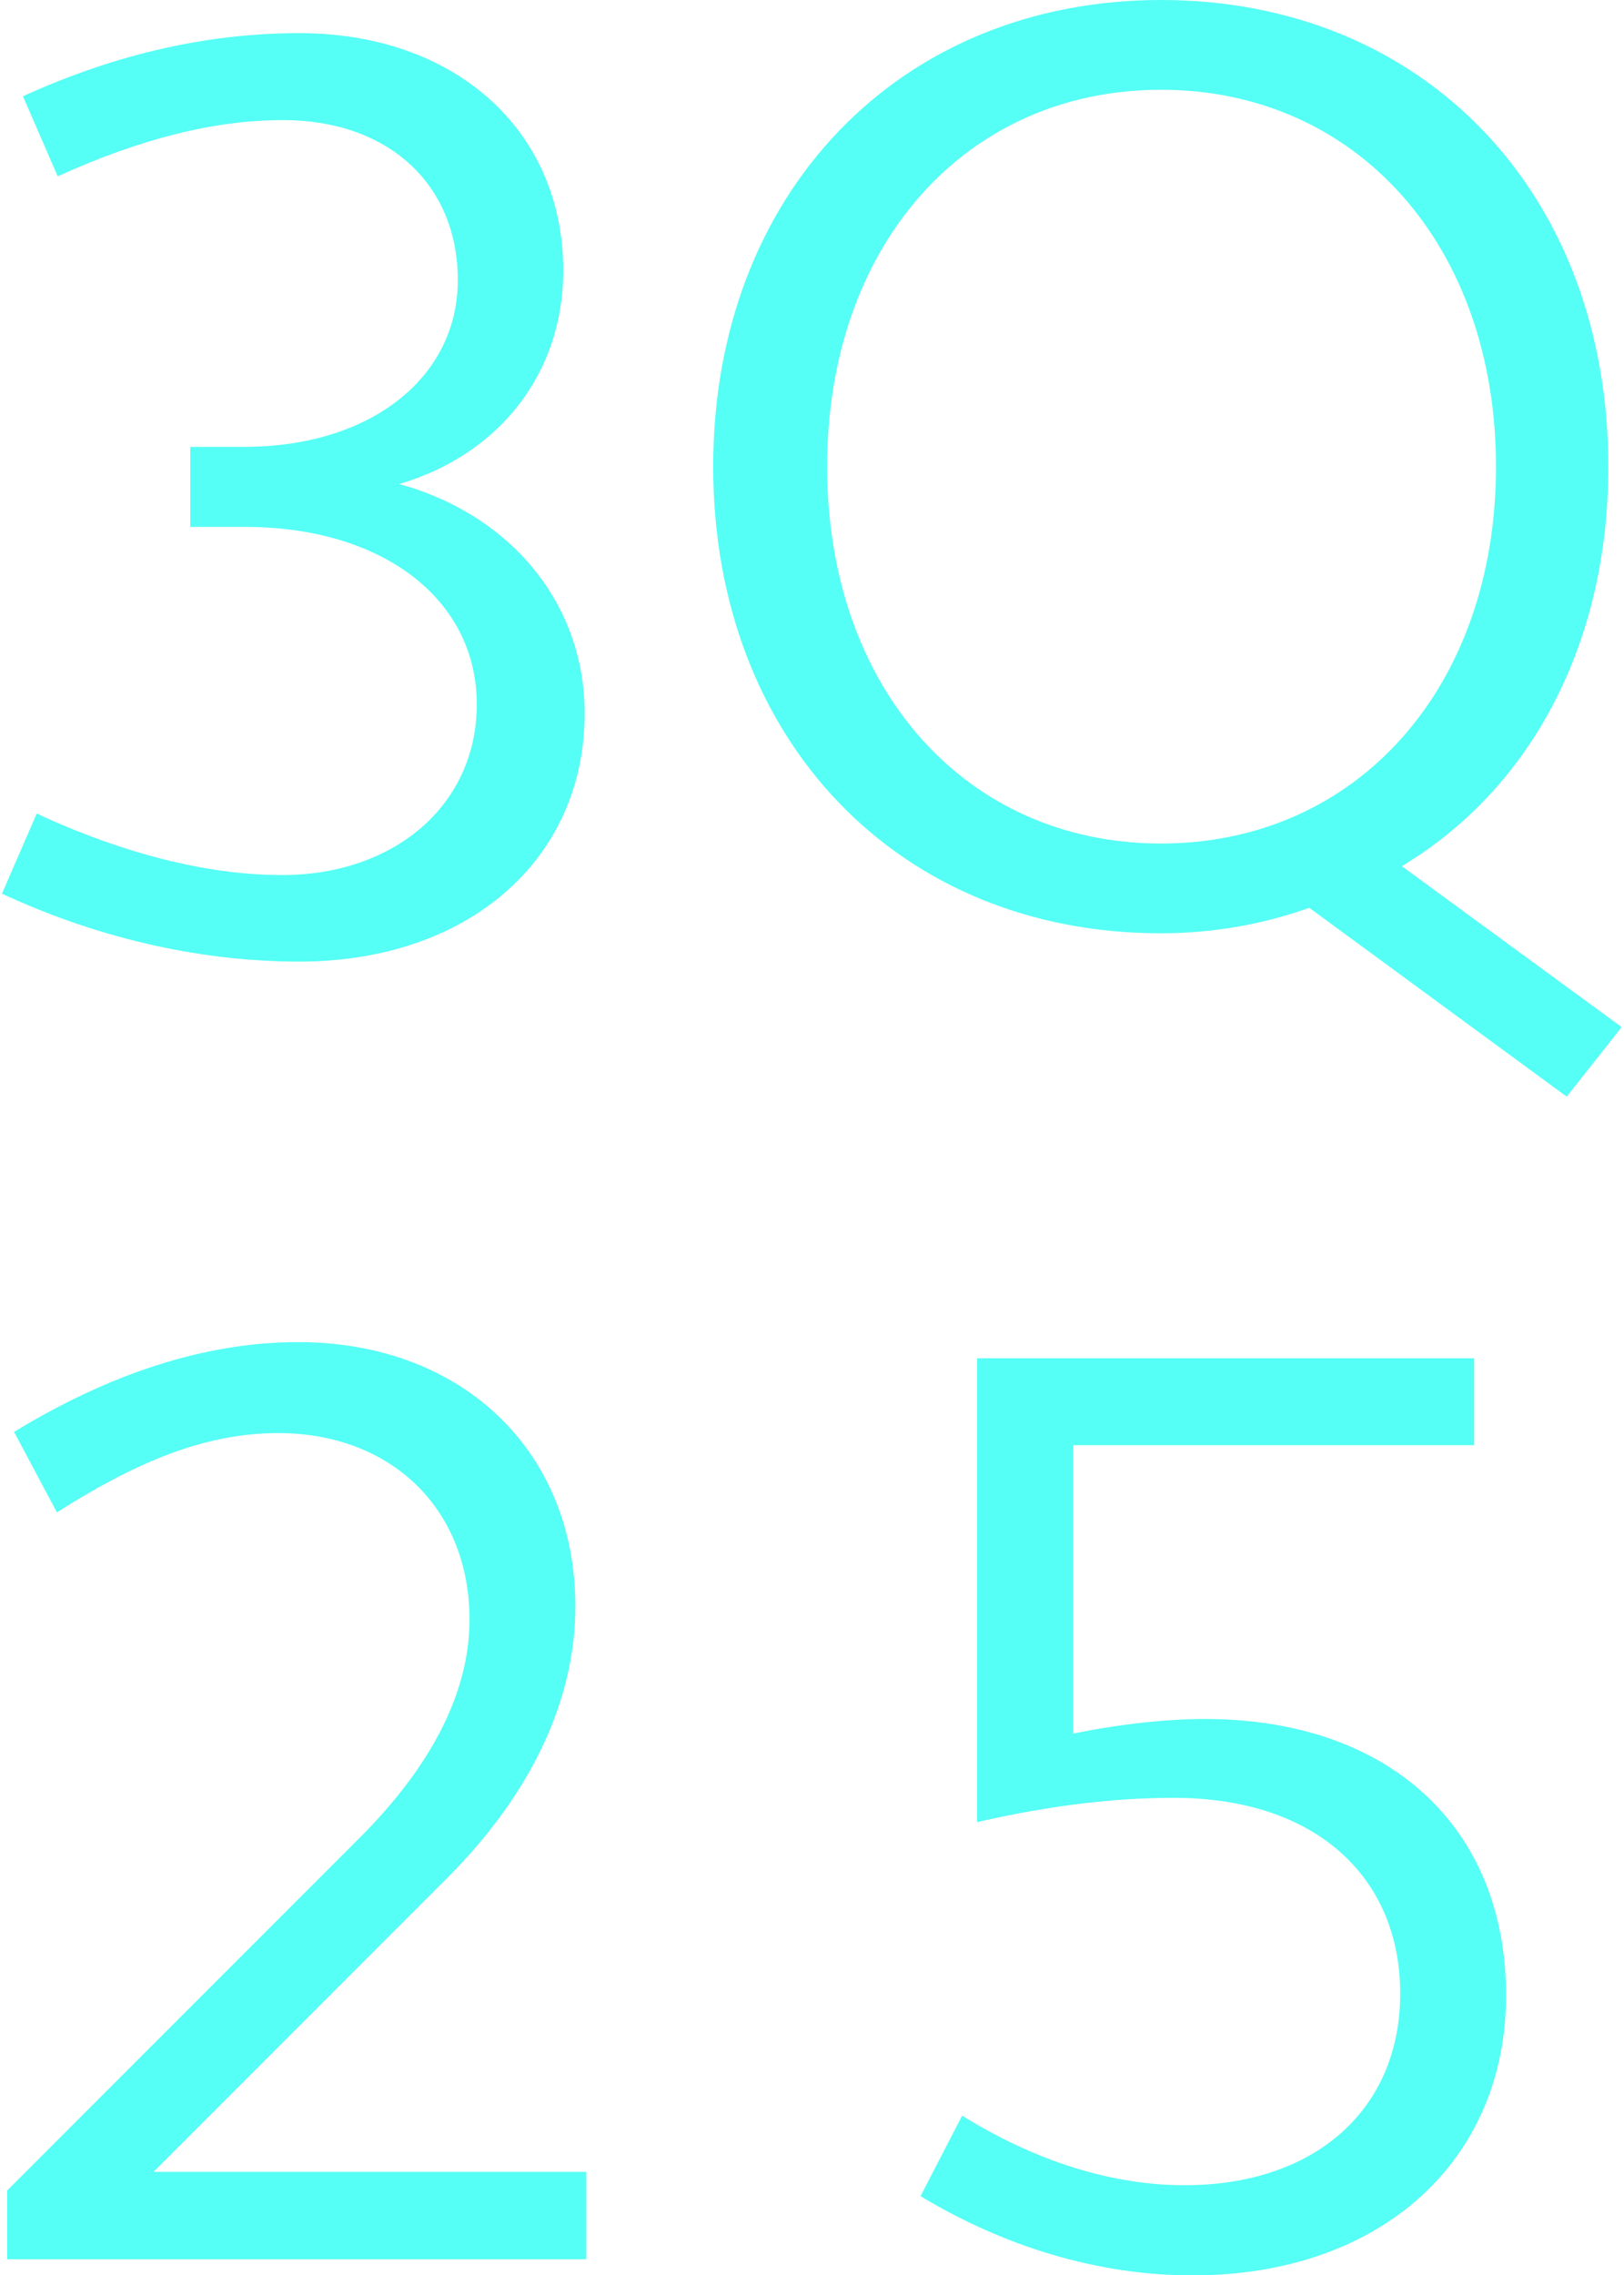 <?xml version="1.0" encoding="UTF-8"?><svg xmlns="http://www.w3.org/2000/svg" id="Layer_26865697d7fea1" data-name="Layer 2" viewBox="0 0 40.09 56.26" aria-hidden="true" style="fill:url(#CerosGradient_id3704aa280);" width="40px" height="56px"><defs><linearGradient class="cerosgradient" data-cerosgradient="true" id="CerosGradient_id3704aa280" gradientUnits="userSpaceOnUse" x1="50%" y1="100%" x2="50%" y2="0%"><stop offset="0%" stop-color="#55FFF5"/><stop offset="100%" stop-color="#55FFF5"/></linearGradient><linearGradient/></defs>
  <g id="Layer_36865697d7fea1" data-name="Layer 3">
    <g>
      <g>
        <path d="M28.68,0c6.5,0,11.07,4.77,11.07,11.54,0,4.44-1.96,7.99-5.11,9.88l5.44,3.98-1.36,1.72-6.37-4.67c-1.13.4-2.35.63-3.68.63-6.47,0-11.07-4.77-11.07-11.54S22.22,0,28.68,0ZM28.68,20.86c4.84,0,8.29-3.85,8.29-9.32s-3.45-9.32-8.29-9.32-8.26,3.85-8.26,9.32,3.42,9.32,8.26,9.32Z" style="fill:url(#CerosGradient_id3704aa280);"/>
        <path d="M.13,54.17l8.72-8.72c1.79-1.79,2.72-3.61,2.72-5.4,0-2.72-1.92-4.61-4.74-4.61-1.86,0-3.58.76-5.47,1.96l-1.06-1.99c2.35-1.43,4.71-2.22,7.03-2.22,4.05,0,6.86,2.69,6.86,6.53,0,2.32-1.09,4.64-3.18,6.73l-7.26,7.26h10.71v2.16H.13v-1.69Z" style="fill:url(#CerosGradient_id3704aa280);"/>
        <path d="M36.42,35.74h-9.91v7.13c1.13-.23,2.29-.36,3.25-.36,4.61,0,7.46,2.72,7.46,6.83s-3.12,6.93-7.76,6.93c-2.32,0-4.64-.7-6.73-1.96l1.03-1.99c1.82,1.13,3.71,1.72,5.5,1.72,3.25,0,5.34-1.89,5.34-4.74s-2.06-4.84-5.6-4.84c-1.43,0-2.98.17-4.87.6v-11.47h12.3v2.16Z" style="fill:url(#CerosGradient_id3704aa280);"/>
      </g>
      <path d="M4.65,11.05h1.35c3.13,0,5.28-1.72,5.28-4.12s-1.75-3.96-4.32-3.96c-1.71,0-3.53.46-5.58,1.39l-.86-1.98C2.94,1.28,5.21.82,7.36.82c3.86,0,6.53,2.41,6.53,5.87,0,2.54-1.58,4.55-4.06,5.28,2.77.76,4.59,2.97,4.59,5.67,0,3.63-2.9,6.14-7.06,6.14-2.28,0-4.82-.5-7.36-1.68l.86-1.98c2.14.99,4.22,1.52,6.07,1.52,2.8,0,4.82-1.75,4.82-4.22,0-2.61-2.34-4.39-5.74-4.39h-1.35v-1.98Z" style="fill:url(#CerosGradient_id3704aa280);"/>
    </g>
  </g>
</svg>